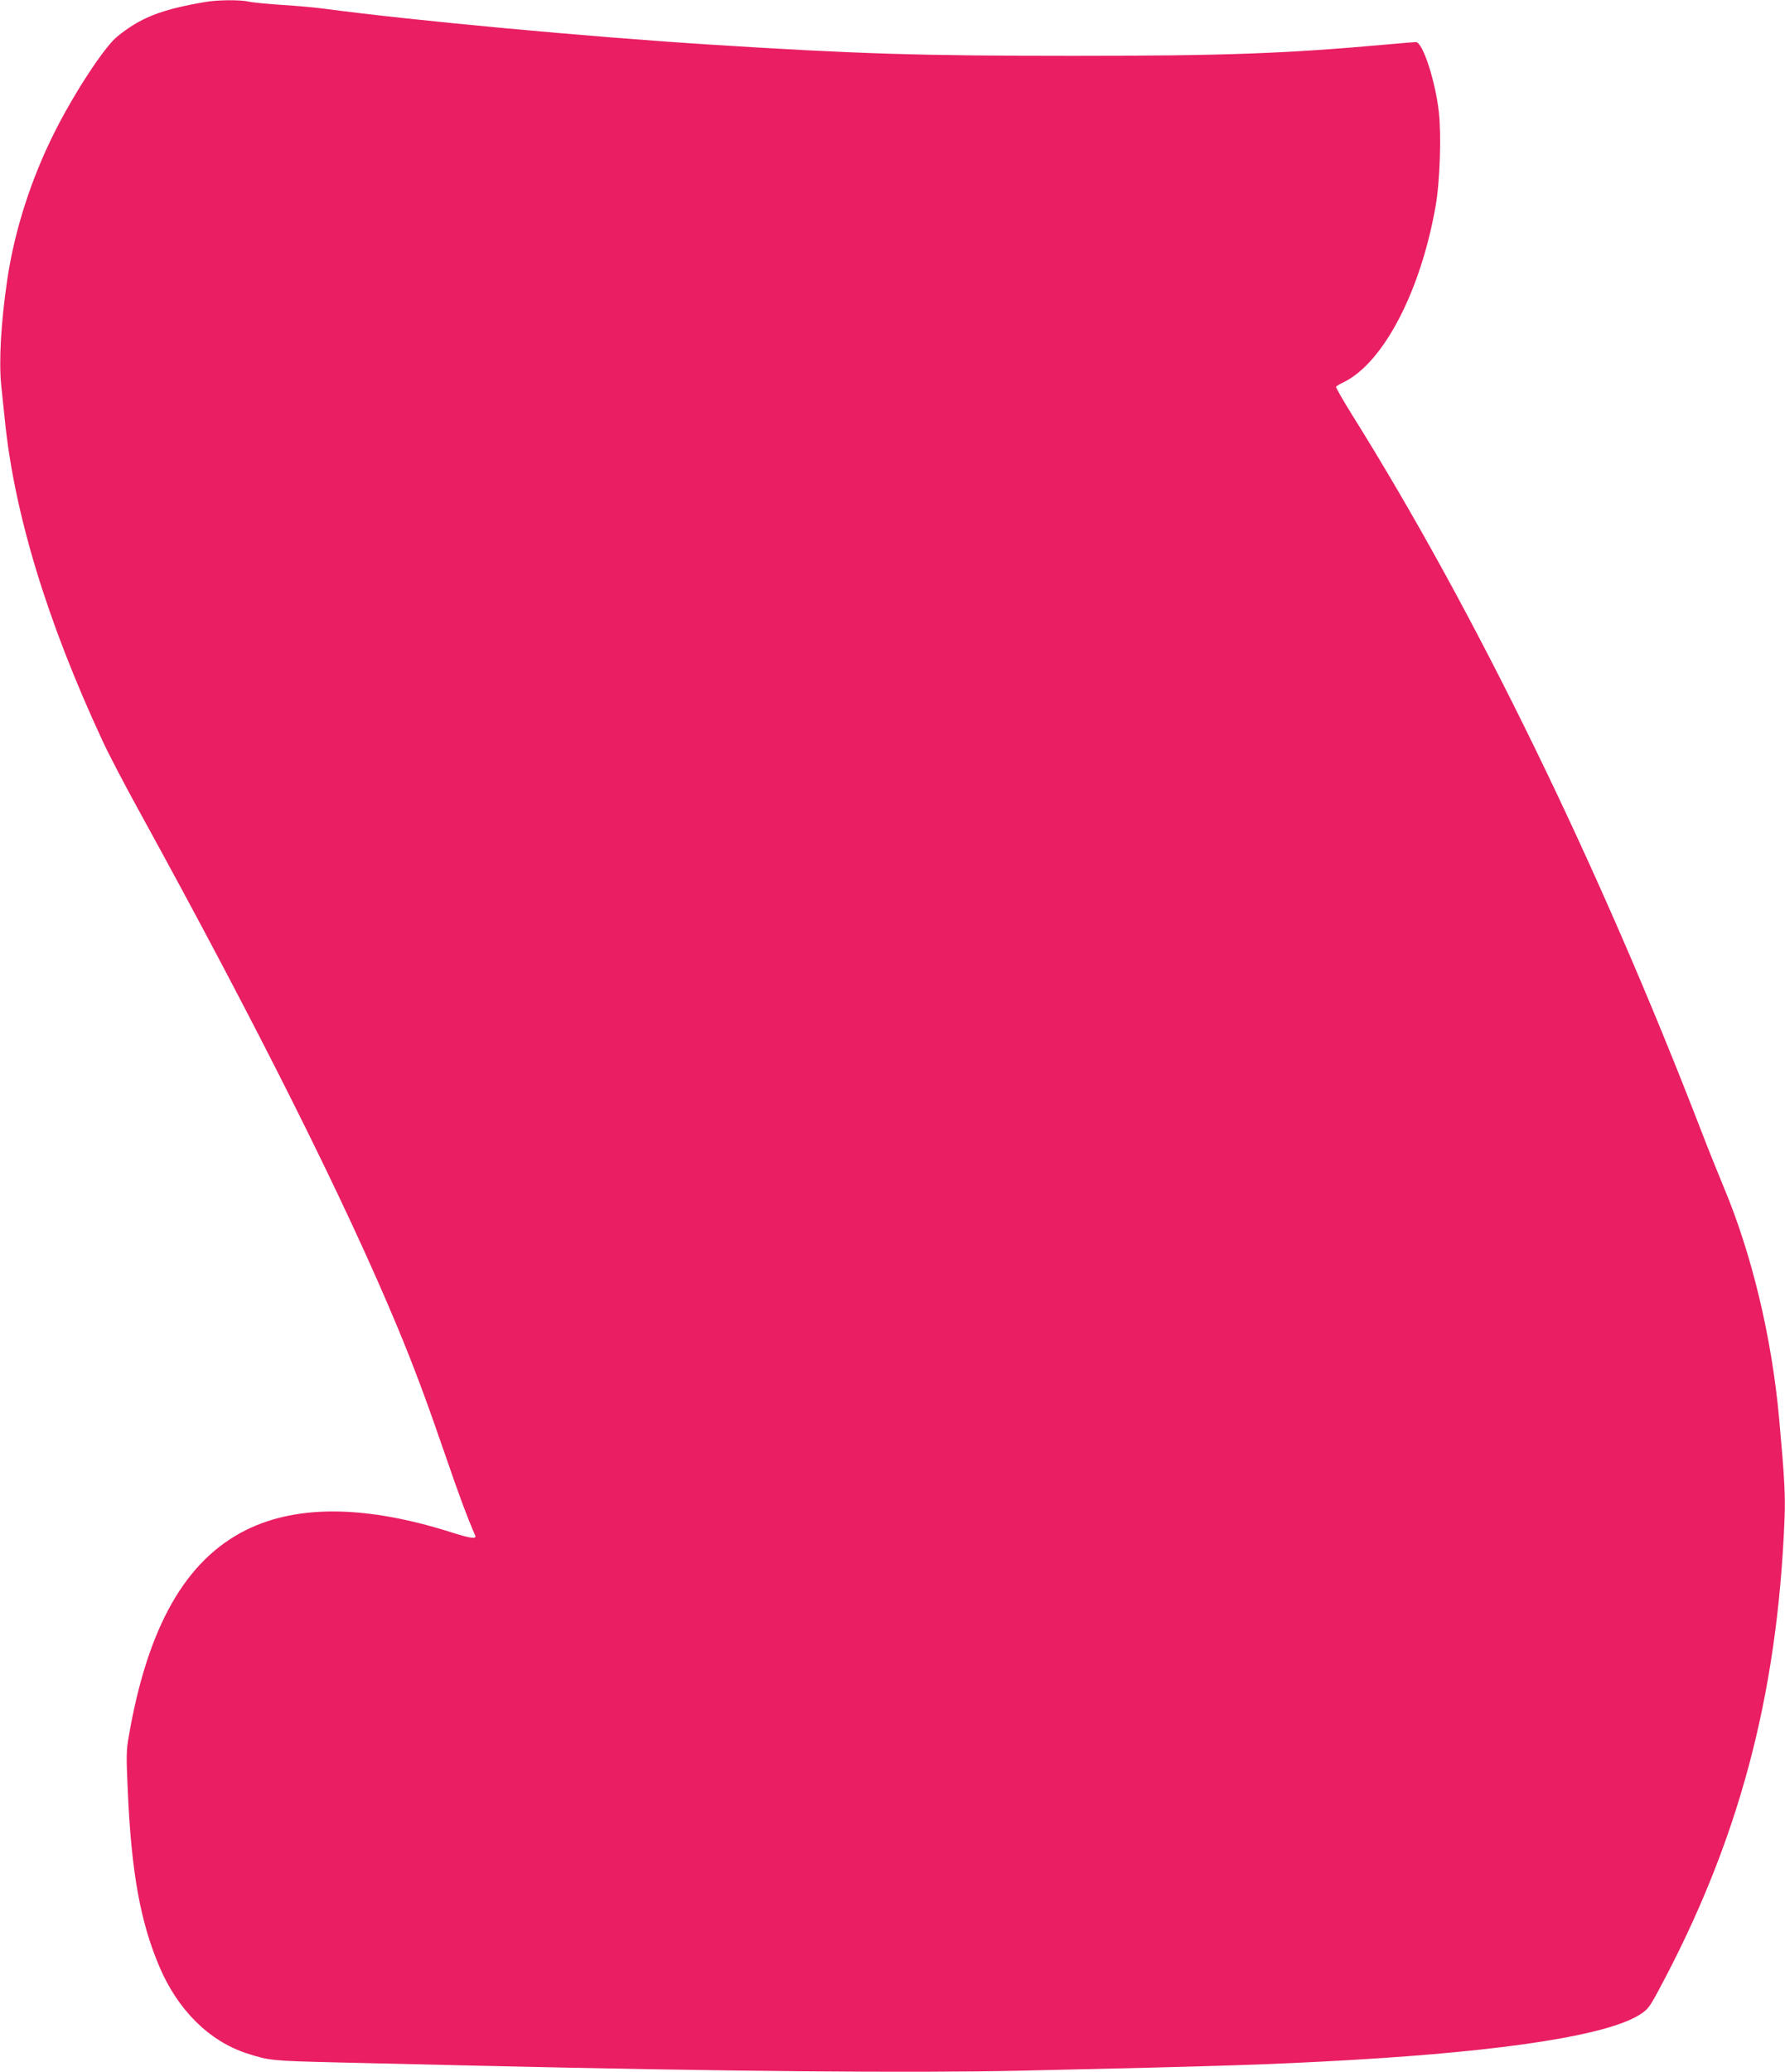<?xml version="1.0" standalone="no"?>
<!DOCTYPE svg PUBLIC "-//W3C//DTD SVG 20010904//EN"
 "http://www.w3.org/TR/2001/REC-SVG-20010904/DTD/svg10.dtd">
<svg version="1.0" xmlns="http://www.w3.org/2000/svg"
 width="1103pt" height="1280pt" viewBox="0 0 1103 1280"
 preserveAspectRatio="xMidYMid meet">
<g transform="translate(0,1280) scale(0.1,-0.1)"
fill="#e91e63" stroke="none">
<path d="M1270 12788 c-276 -47 -403 -97 -548 -216 -79 -65 -266 -351 -386
-591 -144 -287 -246 -604 -291 -908 -39 -263 -53 -509 -37 -657 6 -56 16 -150
22 -211 58 -577 261 -1244 603 -1980 35 -77 136 -270 224 -430 730 -1327 1276
-2417 1596 -3186 103 -246 187 -473 297 -793 85 -248 131 -372 187 -503 8 -21
-32 -15 -134 17 -532 171 -959 177 -1278 21 -378 -186 -613 -599 -730 -1281
-15 -83 -15 -125 -5 -340 22 -498 78 -805 196 -1081 113 -265 306 -457 539
-533 140 -45 150 -46 555 -56 217 -5 604 -14 860 -20 1535 -36 2697 -46 3370
-31 1262 28 1549 38 2040 66 959 56 1579 153 1781 279 50 32 61 45 116 148
496 921 736 1818 780 2913 6 145 0 255 -33 620 -46 507 -170 1023 -346 1440
-32 77 -92 226 -132 330 -635 1647 -1401 3217 -2159 4429 -58 93 -104 173
-101 177 2 4 23 17 47 28 245 120 475 559 568 1088 27 152 36 439 20 582 -23
197 -100 431 -142 431 -10 0 -92 -7 -181 -15 -624 -56 -998 -70 -1938 -70
-945 0 -1339 12 -2250 70 -753 48 -1830 148 -2375 221 -60 8 -181 19 -268 24
-86 6 -176 14 -200 20 -51 12 -192 11 -267 -2z"/>
</g>
</svg>
